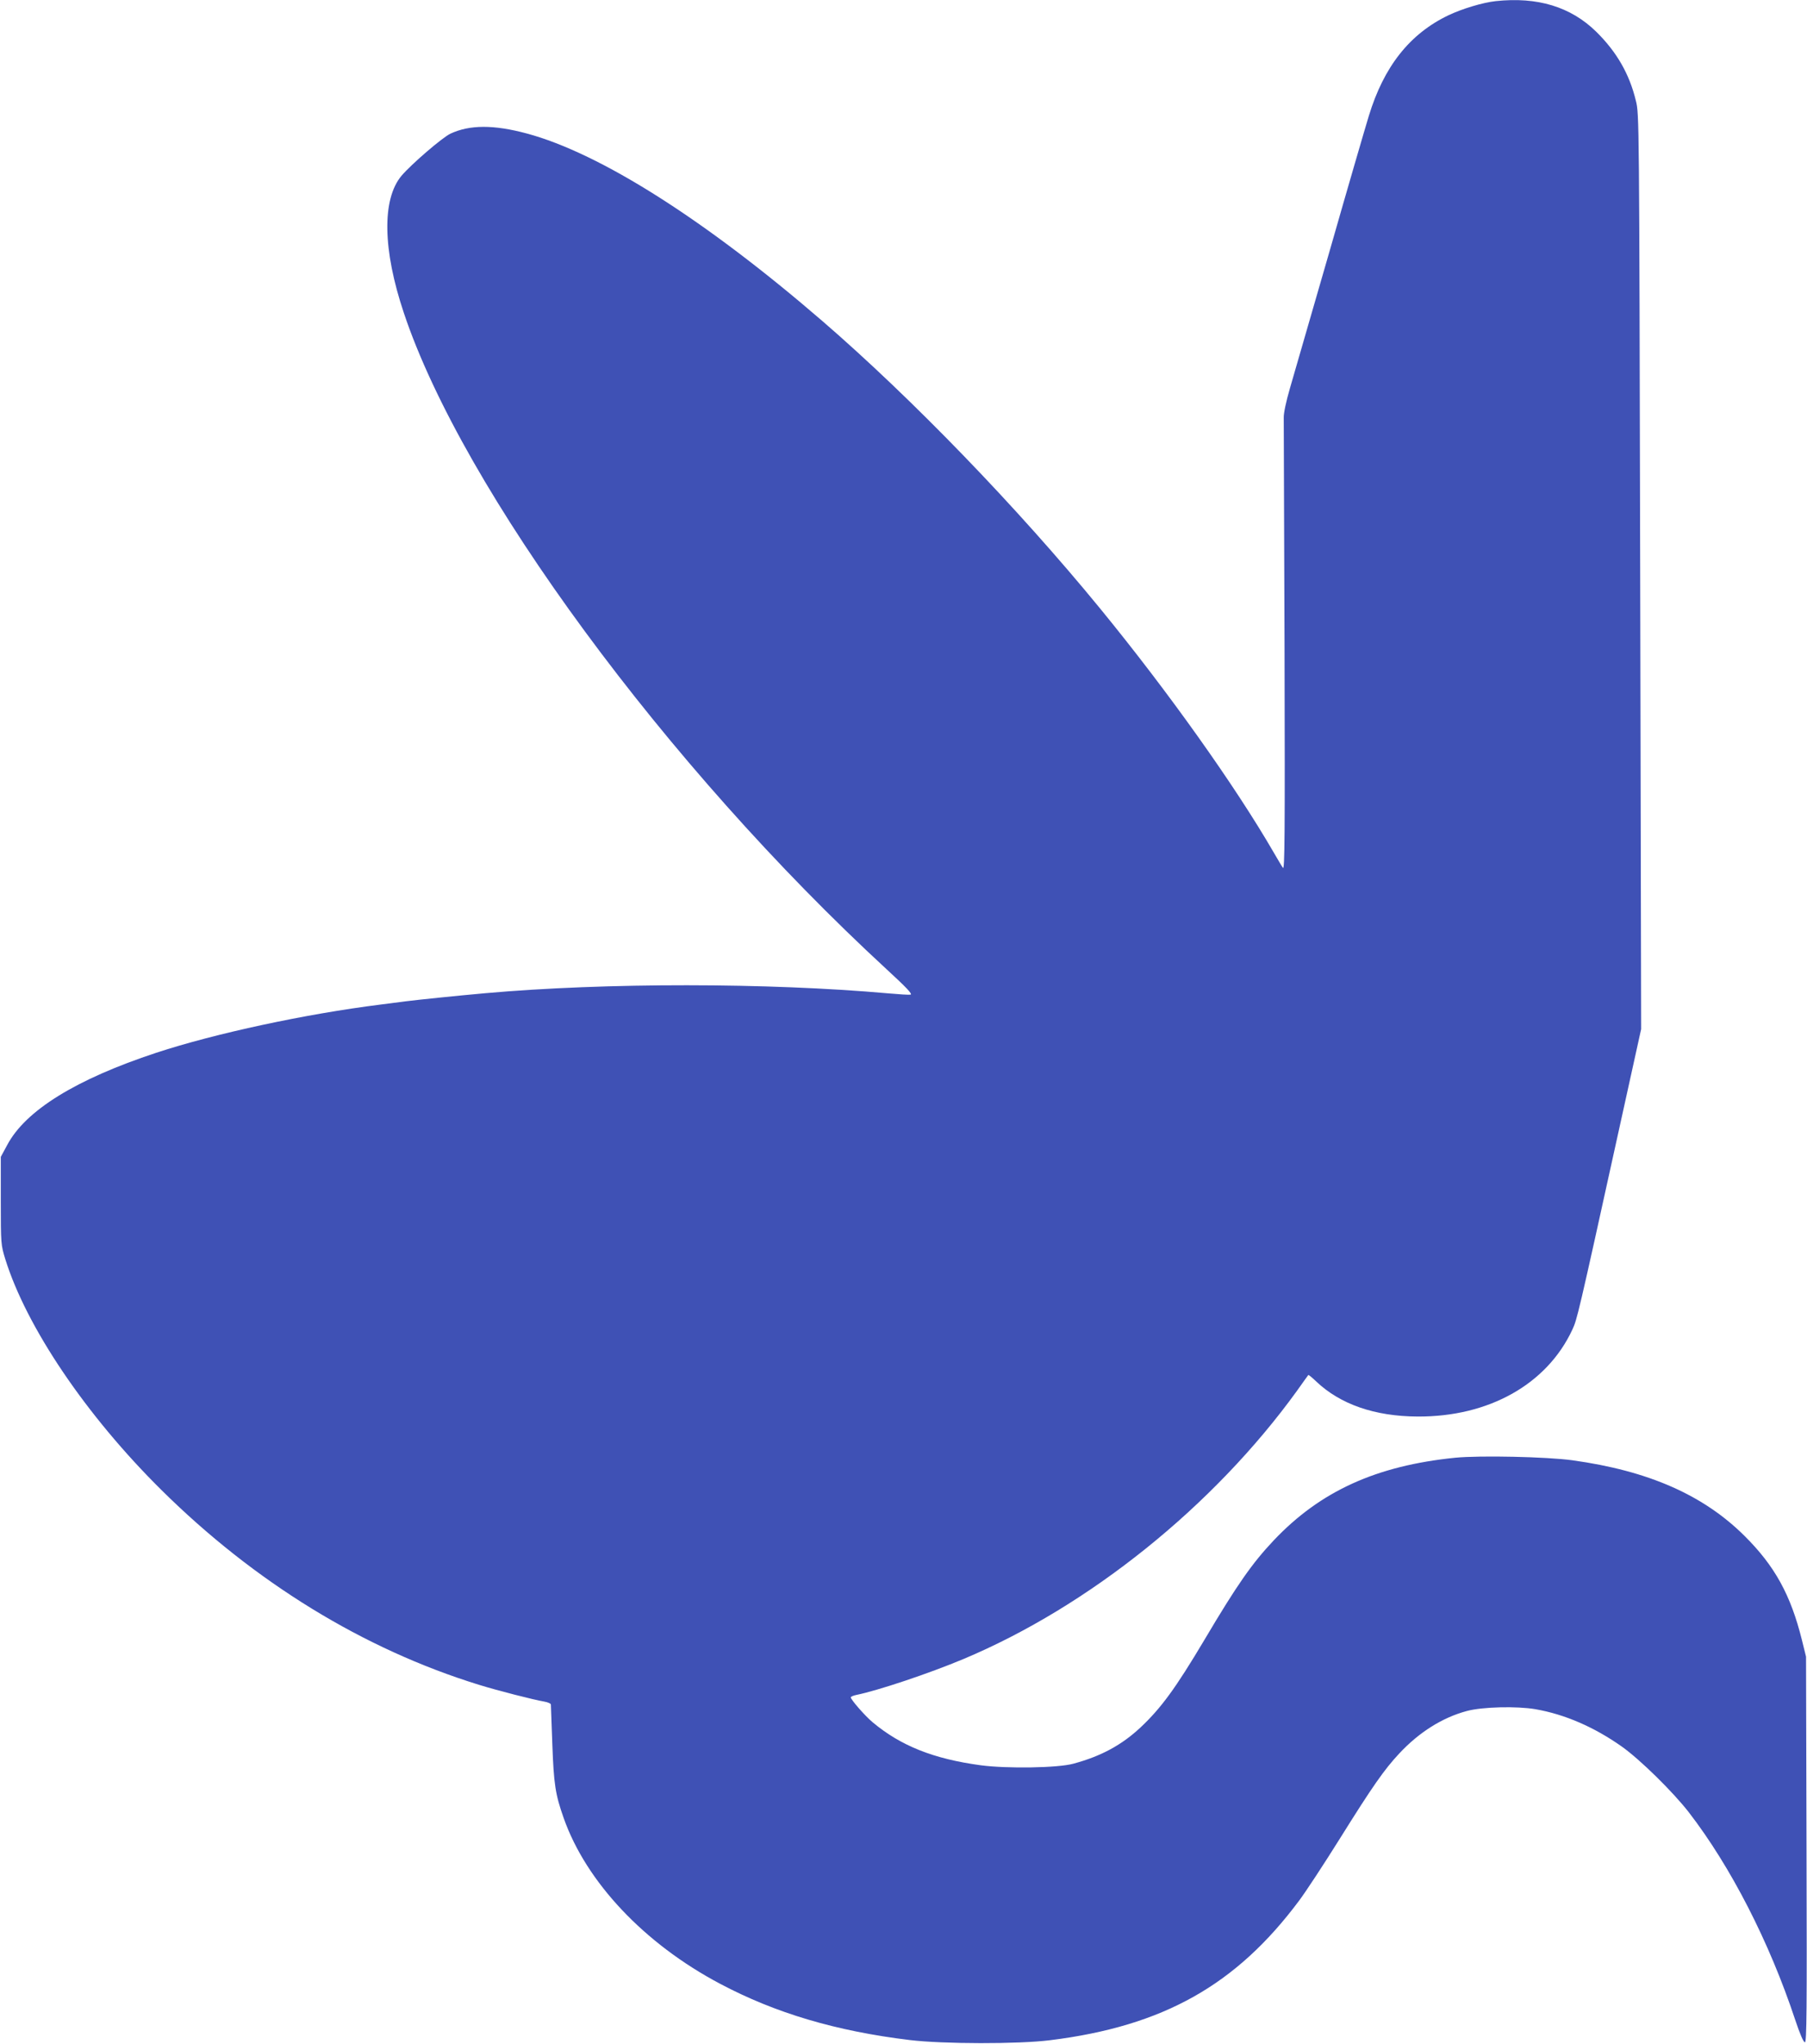 <?xml version="1.0" standalone="no"?>
<!DOCTYPE svg PUBLIC "-//W3C//DTD SVG 20010904//EN"
 "http://www.w3.org/TR/2001/REC-SVG-20010904/DTD/svg10.dtd">
<svg version="1.0" xmlns="http://www.w3.org/2000/svg"
 width="1132pt" height="1280pt" viewBox="0 0 1132 1280"
 preserveAspectRatio="xMidYMid meet">
<g transform="translate(0,1280) scale(0.1,-0.1)"
fill="#3f51b5" stroke="none">
<path d="M9370 12793 c-82 -9 -211 -48 -297 -89 -242 -116 -404 -321 -498
-630 -20 -65 -131 -445 -245 -844 -115 -399 -227 -786 -249 -861 -24 -83 -40
-156 -39 -185 0 -27 2 -677 5 -1444 3 -1184 1 -1392 -10 -1375 -8 11 -33 54
-57 95 -241 417 -663 1010 -1089 1530 -517 631 -1177 1314 -1741 1801 -731
631 -1389 1049 -1850 1173 -208 56 -358 55 -478 -1 -51 -24 -245 -191 -307
-264 -123 -147 -118 -463 15 -859 369 -1105 1643 -2837 3024 -4110 124 -114
164 -156 150 -159 -10 -2 -72 2 -139 8 -754 67 -1770 68 -2525 1 -179 -16
-421 -41 -500 -51 -41 -5 -111 -14 -155 -20 -471 -59 -1038 -181 -1406 -302
-503 -166 -819 -361 -934 -578 l-40 -74 0 -275 c0 -273 1 -276 28 -365 133
-427 507 -980 978 -1446 583 -577 1264 -996 1989 -1220 112 -35 347 -95 408
-105 23 -4 42 -12 43 -18 0 -6 4 -117 9 -246 9 -253 19 -318 71 -465 141 -401
505 -787 979 -1038 347 -184 727 -297 1190 -353 207 -25 680 -26 878 -1 709
88 1166 345 1561 875 42 56 156 230 253 385 208 333 279 434 373 535 125 134
271 226 425 267 98 26 312 31 429 11 184 -32 368 -112 541 -234 114 -81 319
-282 420 -412 263 -341 504 -811 666 -1299 30 -90 52 -141 61 -141 11 0 13
191 10 1208 l-3 1207 -26 105 c-70 282 -170 463 -358 650 -258 257 -602 409
-1080 475 -160 22 -578 31 -733 16 -495 -50 -845 -209 -1137 -517 -136 -144
-230 -278 -435 -624 -181 -304 -272 -428 -401 -549 -117 -109 -245 -179 -419
-226 -95 -27 -418 -32 -582 -10 -294 40 -499 121 -676 269 -48 40 -137 142
-137 156 0 5 15 11 33 15 138 28 457 135 672 225 787 330 1569 959 2090 1680
37 52 69 97 71 99 2 2 24 -16 49 -40 150 -143 367 -219 635 -220 446 -3 811
202 970 544 30 65 34 78 291 1247 l140 635 -6 2865 c-6 2847 -6 2866 -27 2949
-40 167 -120 306 -248 432 -160 157 -369 220 -630 192z"/>
</g>
</svg>
